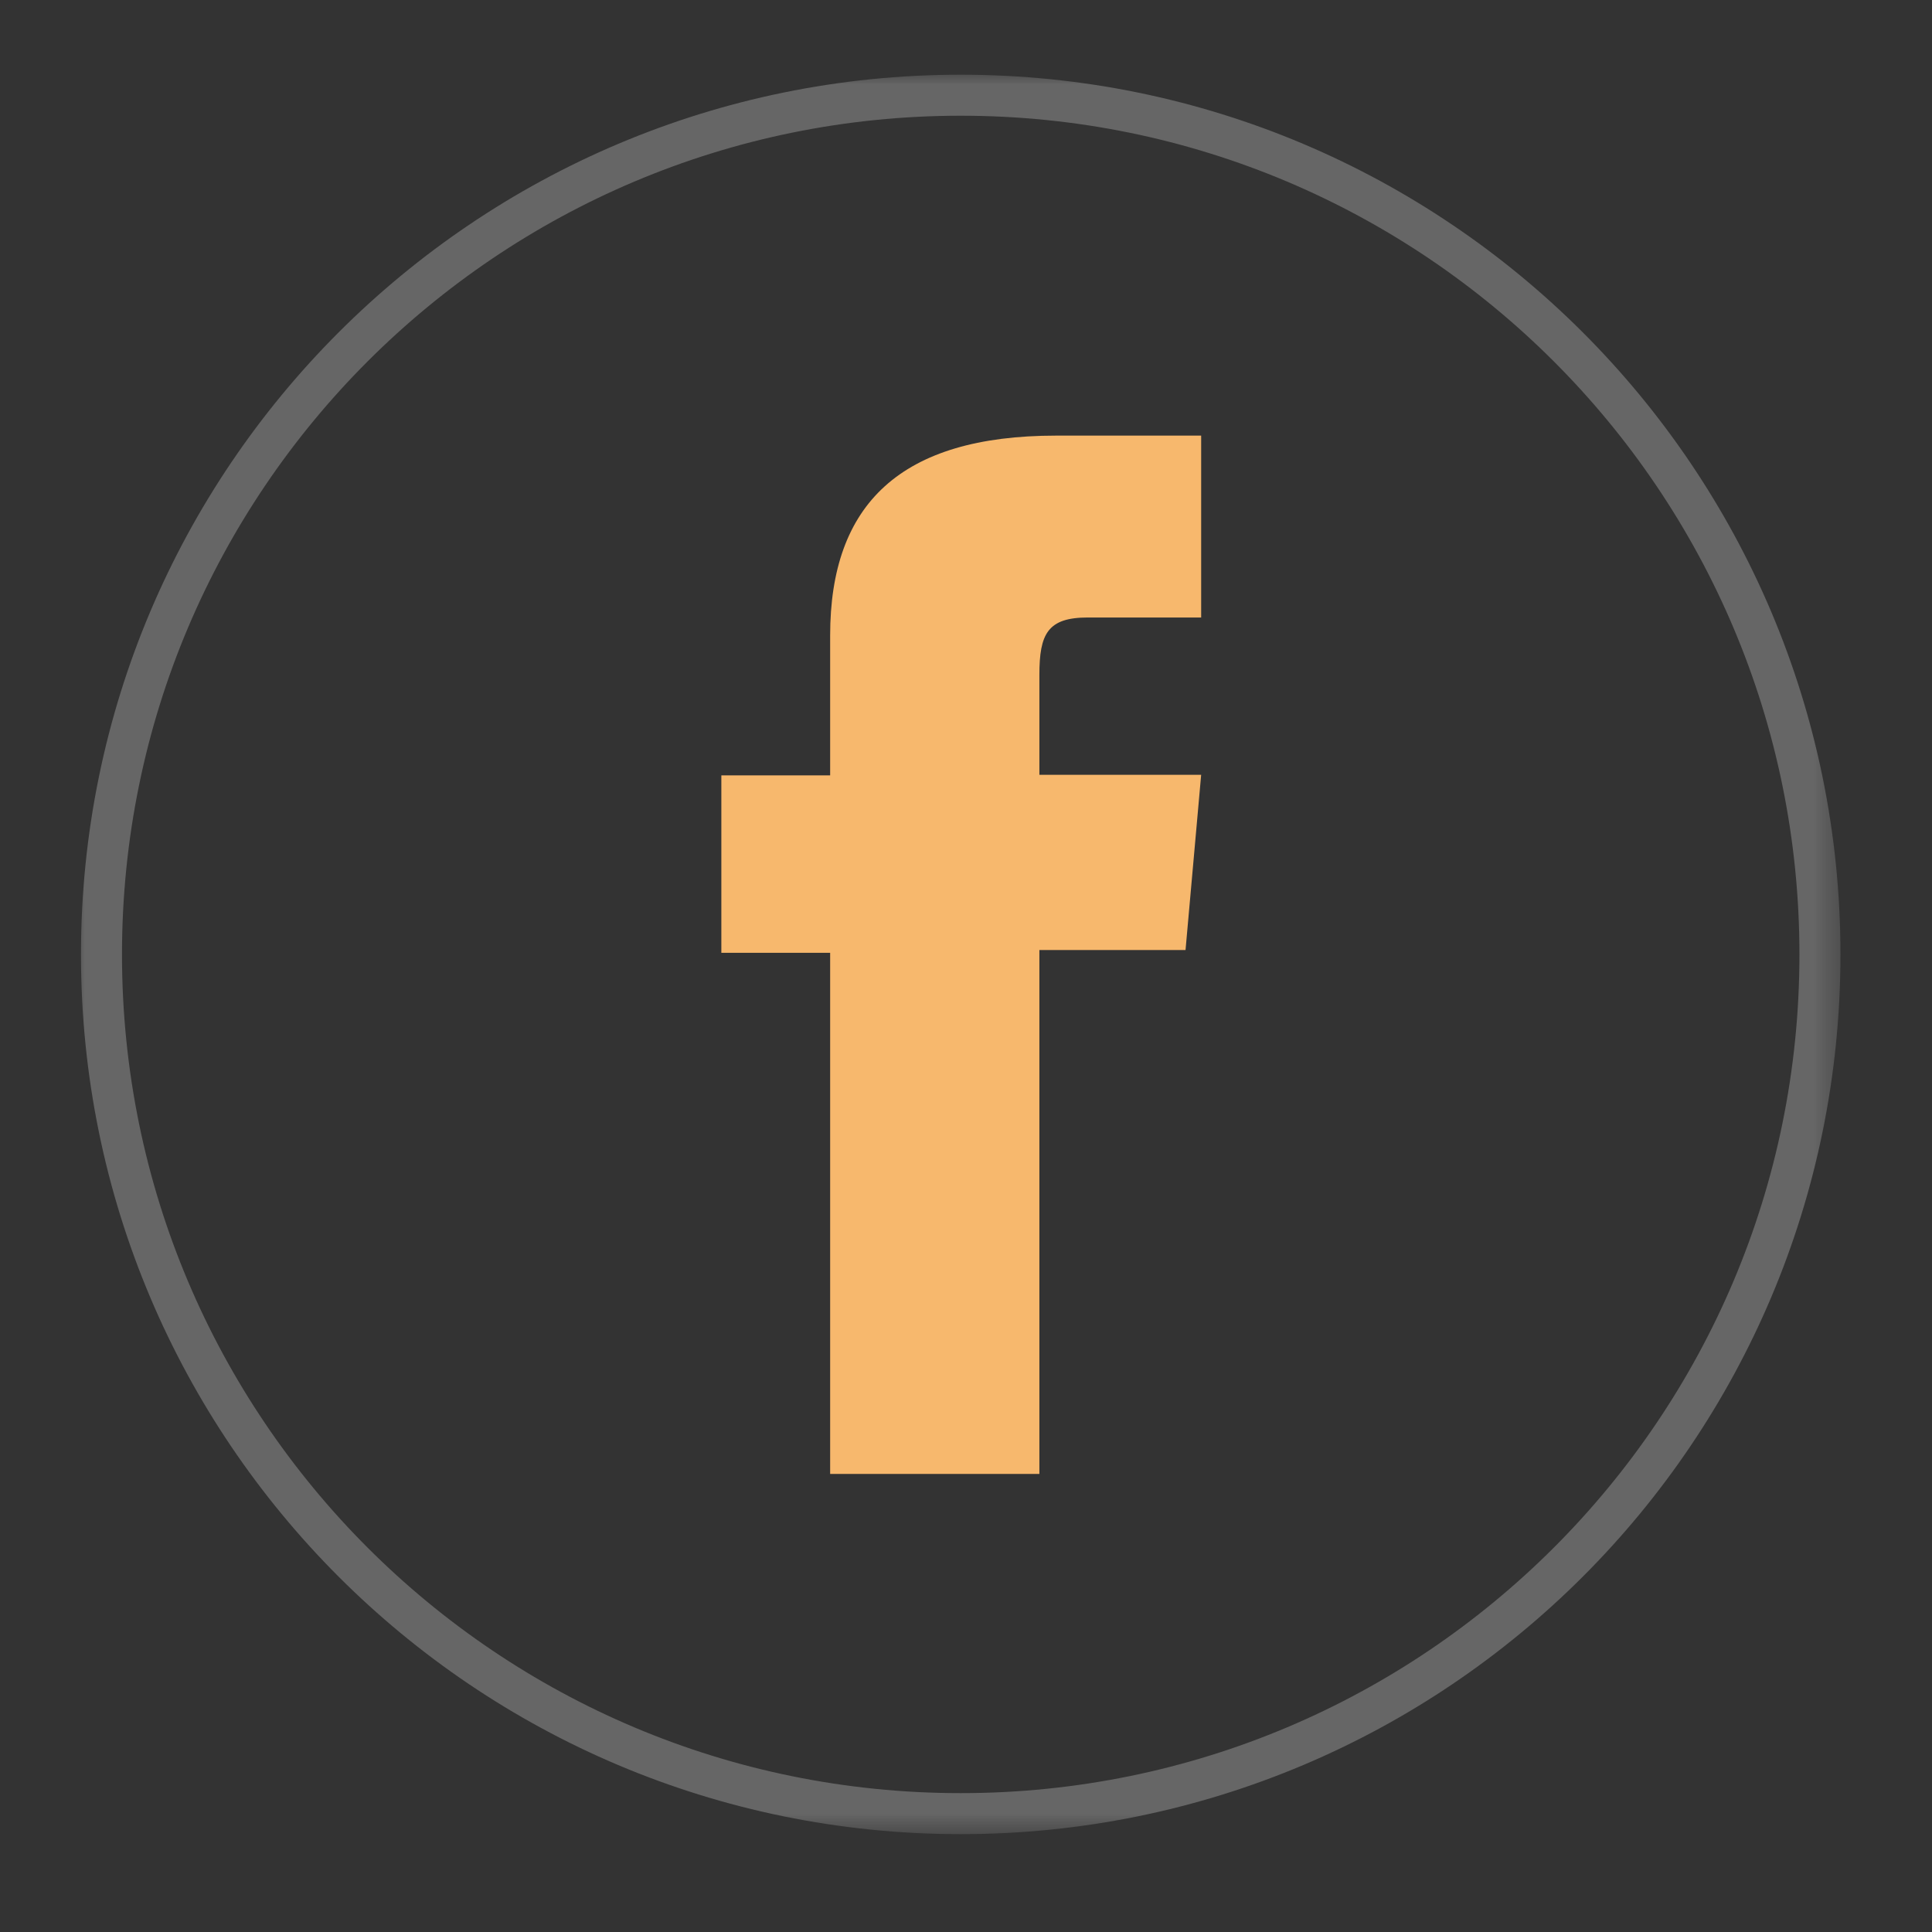 <svg width="57" height="57" viewBox="0 0 57 57" fill="none" xmlns="http://www.w3.org/2000/svg">
<rect x="0" y="0" width="57" height="57" fill="#333333" stroke="none"/>
<mask id="mask0_7_141864" style="mask-type:luminance" maskUnits="userSpaceOnUse" x="2" y="1" width="53" height="54">
<path d="M54.697 1.805H2.006V54.496H54.697V1.805Z" fill="white"/>
</mask>
<g mask="url(#mask0_7_141864)">
<mask id="mask1_7_141864" style="mask-type:luminance" maskUnits="userSpaceOnUse" x="2" y="1" width="53" height="54">
<path d="M54.697 1.805H2.006V54.496H54.697V1.805Z" fill="white"/>
</mask>
<g mask="url(#mask1_7_141864)">
<g opacity="0.25">
<mask id="mask2_7_141864" style="mask-type:luminance" maskUnits="userSpaceOnUse" x="-24" y="-21" width="105" height="79">
<path d="M80.327 -20.977H-23.64V57.361H80.327V-20.977Z" fill="white"/>
</mask>
<g mask="url(#mask2_7_141864)">
<path d="M28.344 53.508C14.335 53.508 2.994 42.167 2.994 28.158C2.994 14.15 14.352 2.809 28.344 2.809C42.336 2.809 53.694 14.15 53.694 28.158C53.694 42.167 42.352 53.508 28.344 53.508Z" stroke="white" stroke-width="1.21" stroke-miterlimit="10"/>
</g>
</g>
<path d="M24.492 43.485H30.665V28.029H34.977L35.438 22.86H30.665V19.913C30.665 18.695 30.912 18.218 32.097 18.218H35.438V12.852H31.159C26.566 12.852 24.492 14.876 24.492 18.745V22.876H21.282V28.111H24.492V43.502V43.485Z" fill="#F7B86D"/>
</g>
</g>
</svg>
